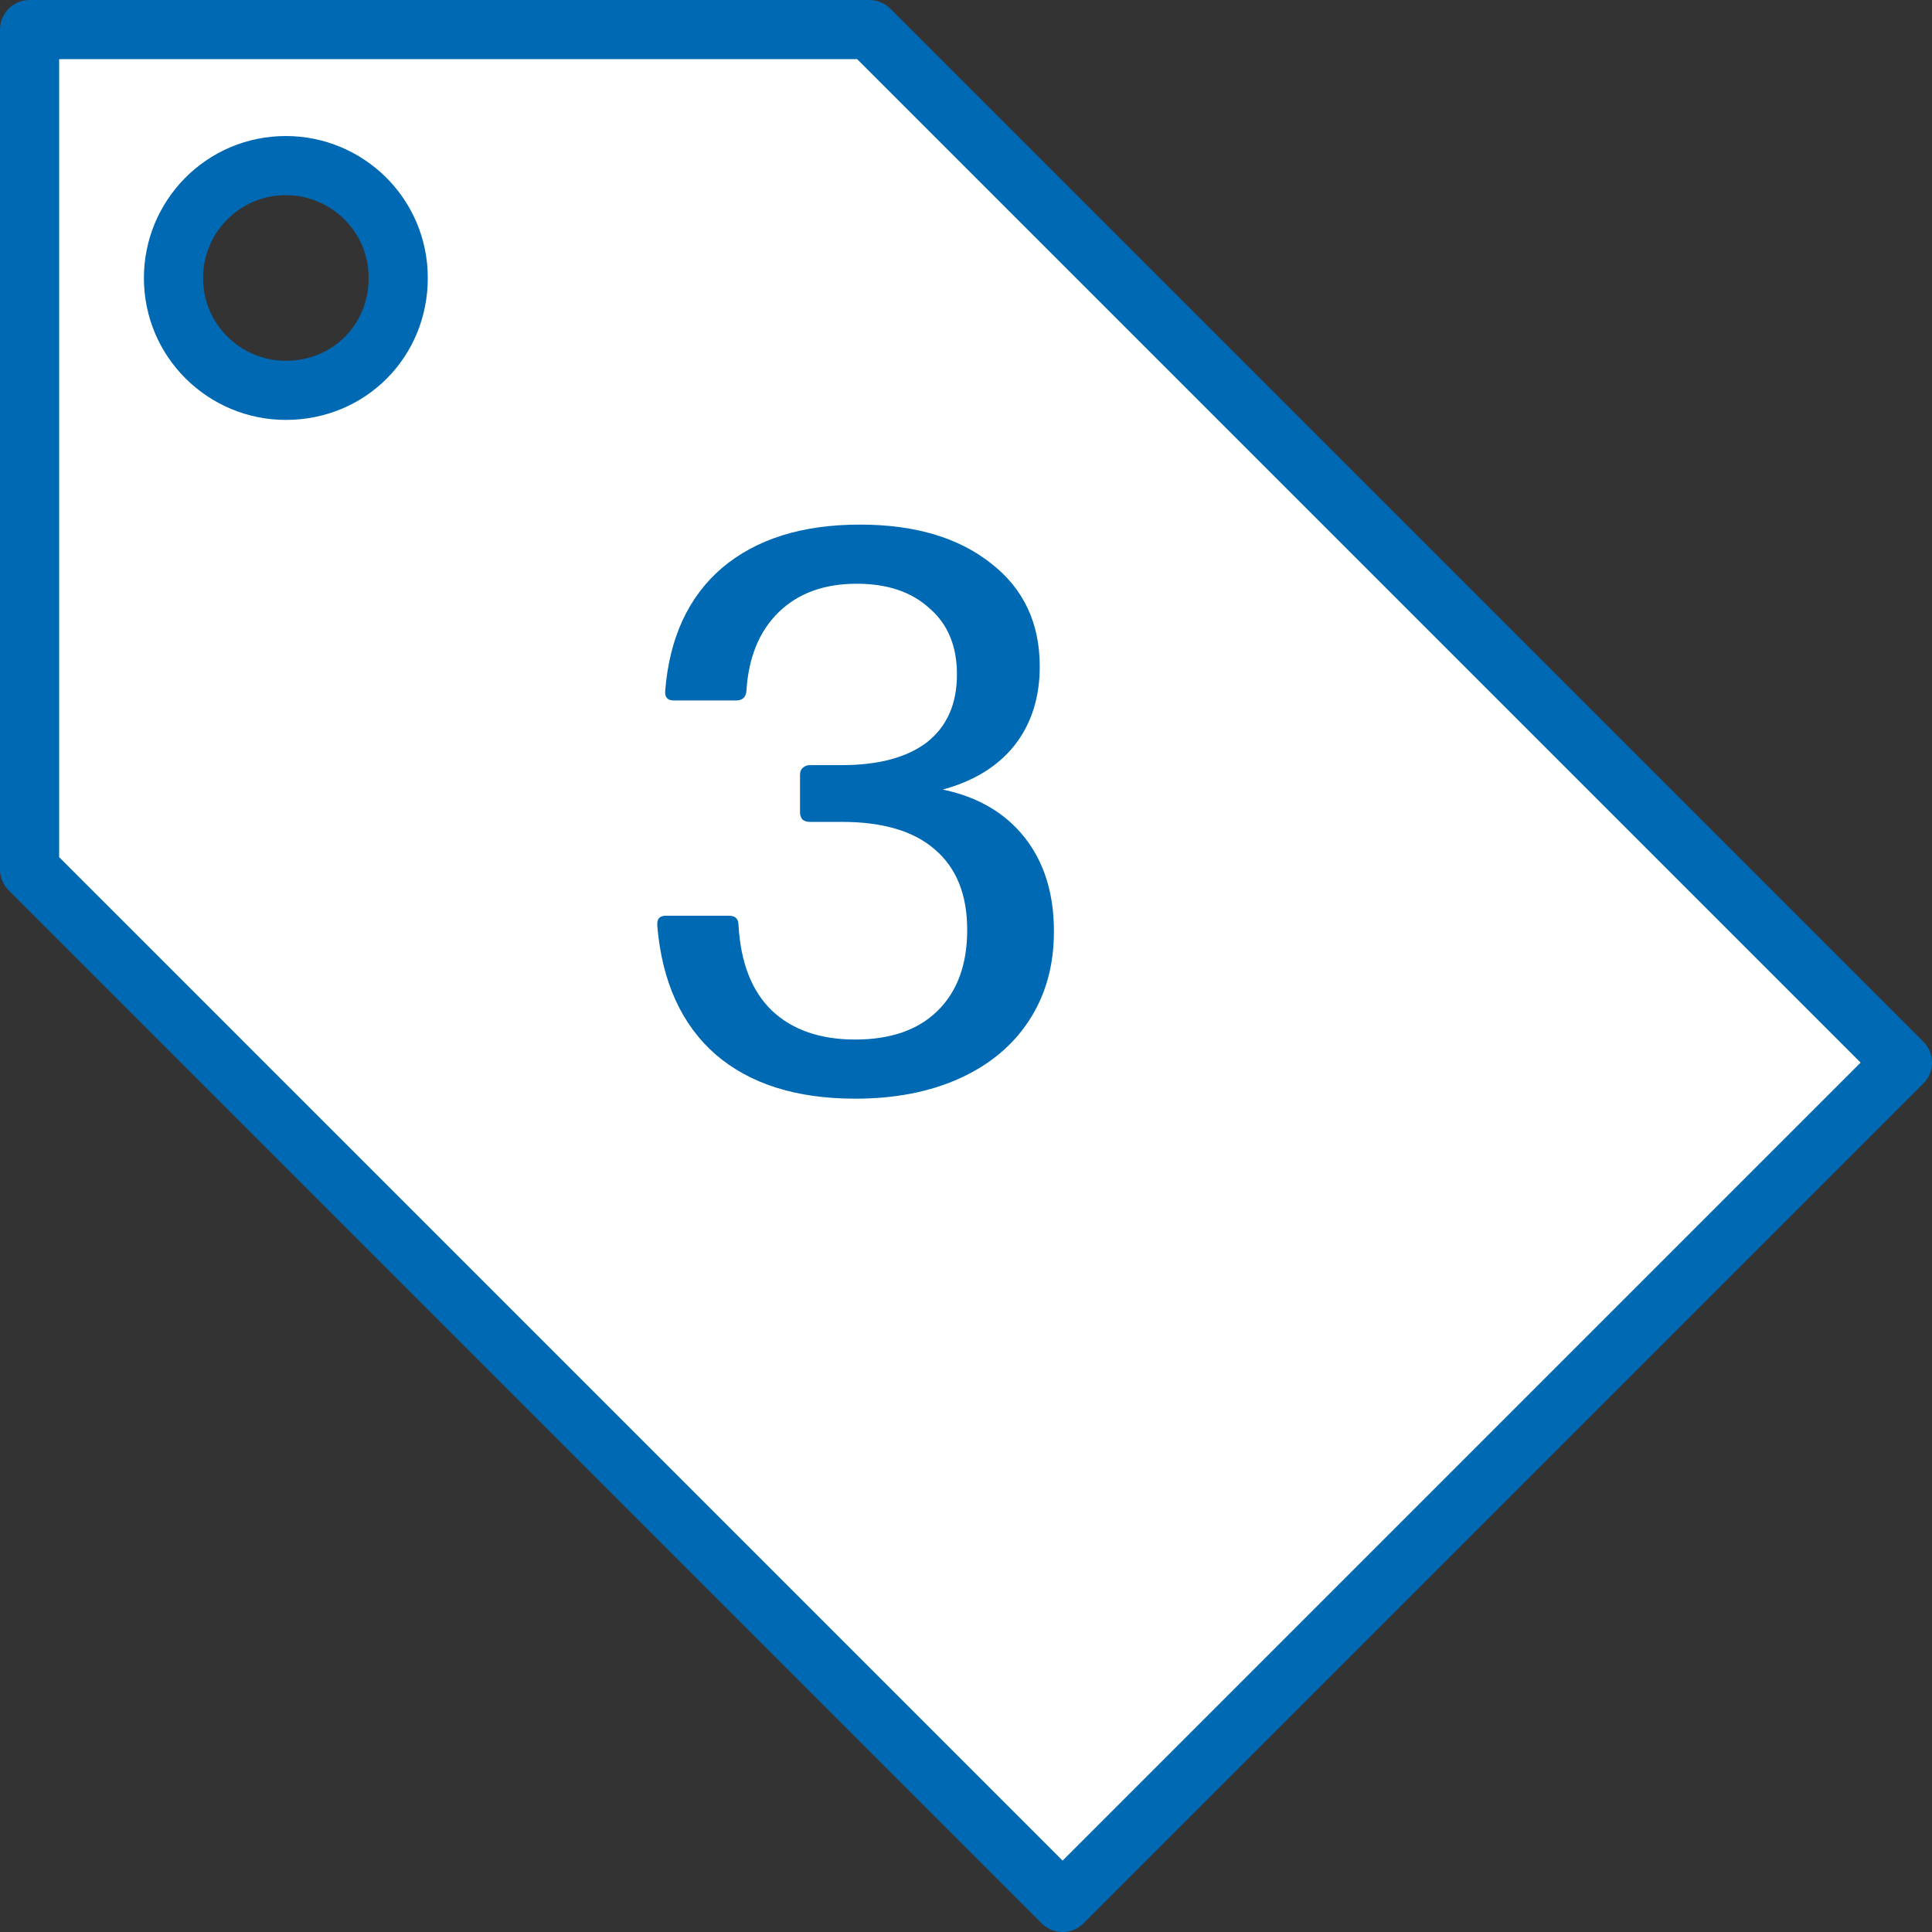 <svg width="98" height="98" viewBox="0 0 98 98" fill="none" xmlns="http://www.w3.org/2000/svg">
<rect x="0" y="0" width="98" height="98" fill="#333333" stroke="none"/>
<g clip-path="url(#clip0_105_40)">
<path d="M44.1 1.5H1.5V44.1L53.9 96.5L96.5 53.9L44.1 1.5ZM14.5 19.8C11.4 19.8 8.8 17.3 8.8 14.1C8.8 11 11.3 8.4 14.5 8.4C17.6 8.4 20.2 10.9 20.2 14.1C20.2 17.3 17.7 19.8 14.5 19.8Z" fill="white" stroke="#0069B4" stroke-width="3" stroke-miterlimit="10" stroke-linecap="round" stroke-linejoin="round"/>
<path d="M43.381 55.73C40.395 55.73 38.035 54.983 36.301 53.49C34.568 51.97 33.581 49.797 33.341 46.97V46.85C33.341 46.583 33.488 46.45 33.781 46.45H36.981C37.301 46.45 37.461 46.61 37.461 46.93C37.568 48.823 38.128 50.263 39.141 51.25C40.181 52.237 41.595 52.73 43.381 52.73C45.168 52.73 46.555 52.25 47.541 51.29C48.555 50.303 49.061 48.93 49.061 47.17C49.061 45.383 48.515 44.023 47.421 43.09C46.355 42.157 44.781 41.69 42.701 41.69H41.061C40.928 41.69 40.808 41.65 40.701 41.57C40.621 41.463 40.581 41.343 40.581 41.21V39.29C40.581 39.157 40.621 39.05 40.701 38.97C40.808 38.863 40.928 38.81 41.061 38.81H42.701C44.568 38.81 46.008 38.423 47.021 37.65C48.035 36.85 48.541 35.703 48.541 34.21C48.541 32.77 48.075 31.65 47.141 30.85C46.235 30.023 45.008 29.61 43.461 29.61C41.808 29.61 40.488 30.09 39.501 31.05C38.515 32.01 37.968 33.343 37.861 35.05C37.835 35.37 37.661 35.53 37.341 35.53H34.181C33.861 35.53 33.715 35.37 33.741 35.05C33.955 32.357 34.915 30.277 36.621 28.81C38.355 27.343 40.688 26.61 43.621 26.61C46.395 26.61 48.608 27.263 50.261 28.57C51.915 29.85 52.741 31.597 52.741 33.81C52.741 35.383 52.315 36.717 51.461 37.81C50.608 38.877 49.395 39.623 47.821 40.05C49.608 40.423 50.995 41.237 51.981 42.49C52.968 43.743 53.461 45.33 53.461 47.25C53.461 48.957 53.048 50.45 52.221 51.73C51.395 53.01 50.221 53.997 48.701 54.69C47.181 55.383 45.408 55.73 43.381 55.73Z" fill="#0069B4"/>
</g>
<defs>
<clipPath id="clip0_105_40">
<rect width="98" height="98" fill="white"/>
</clipPath>
</defs>
</svg>
